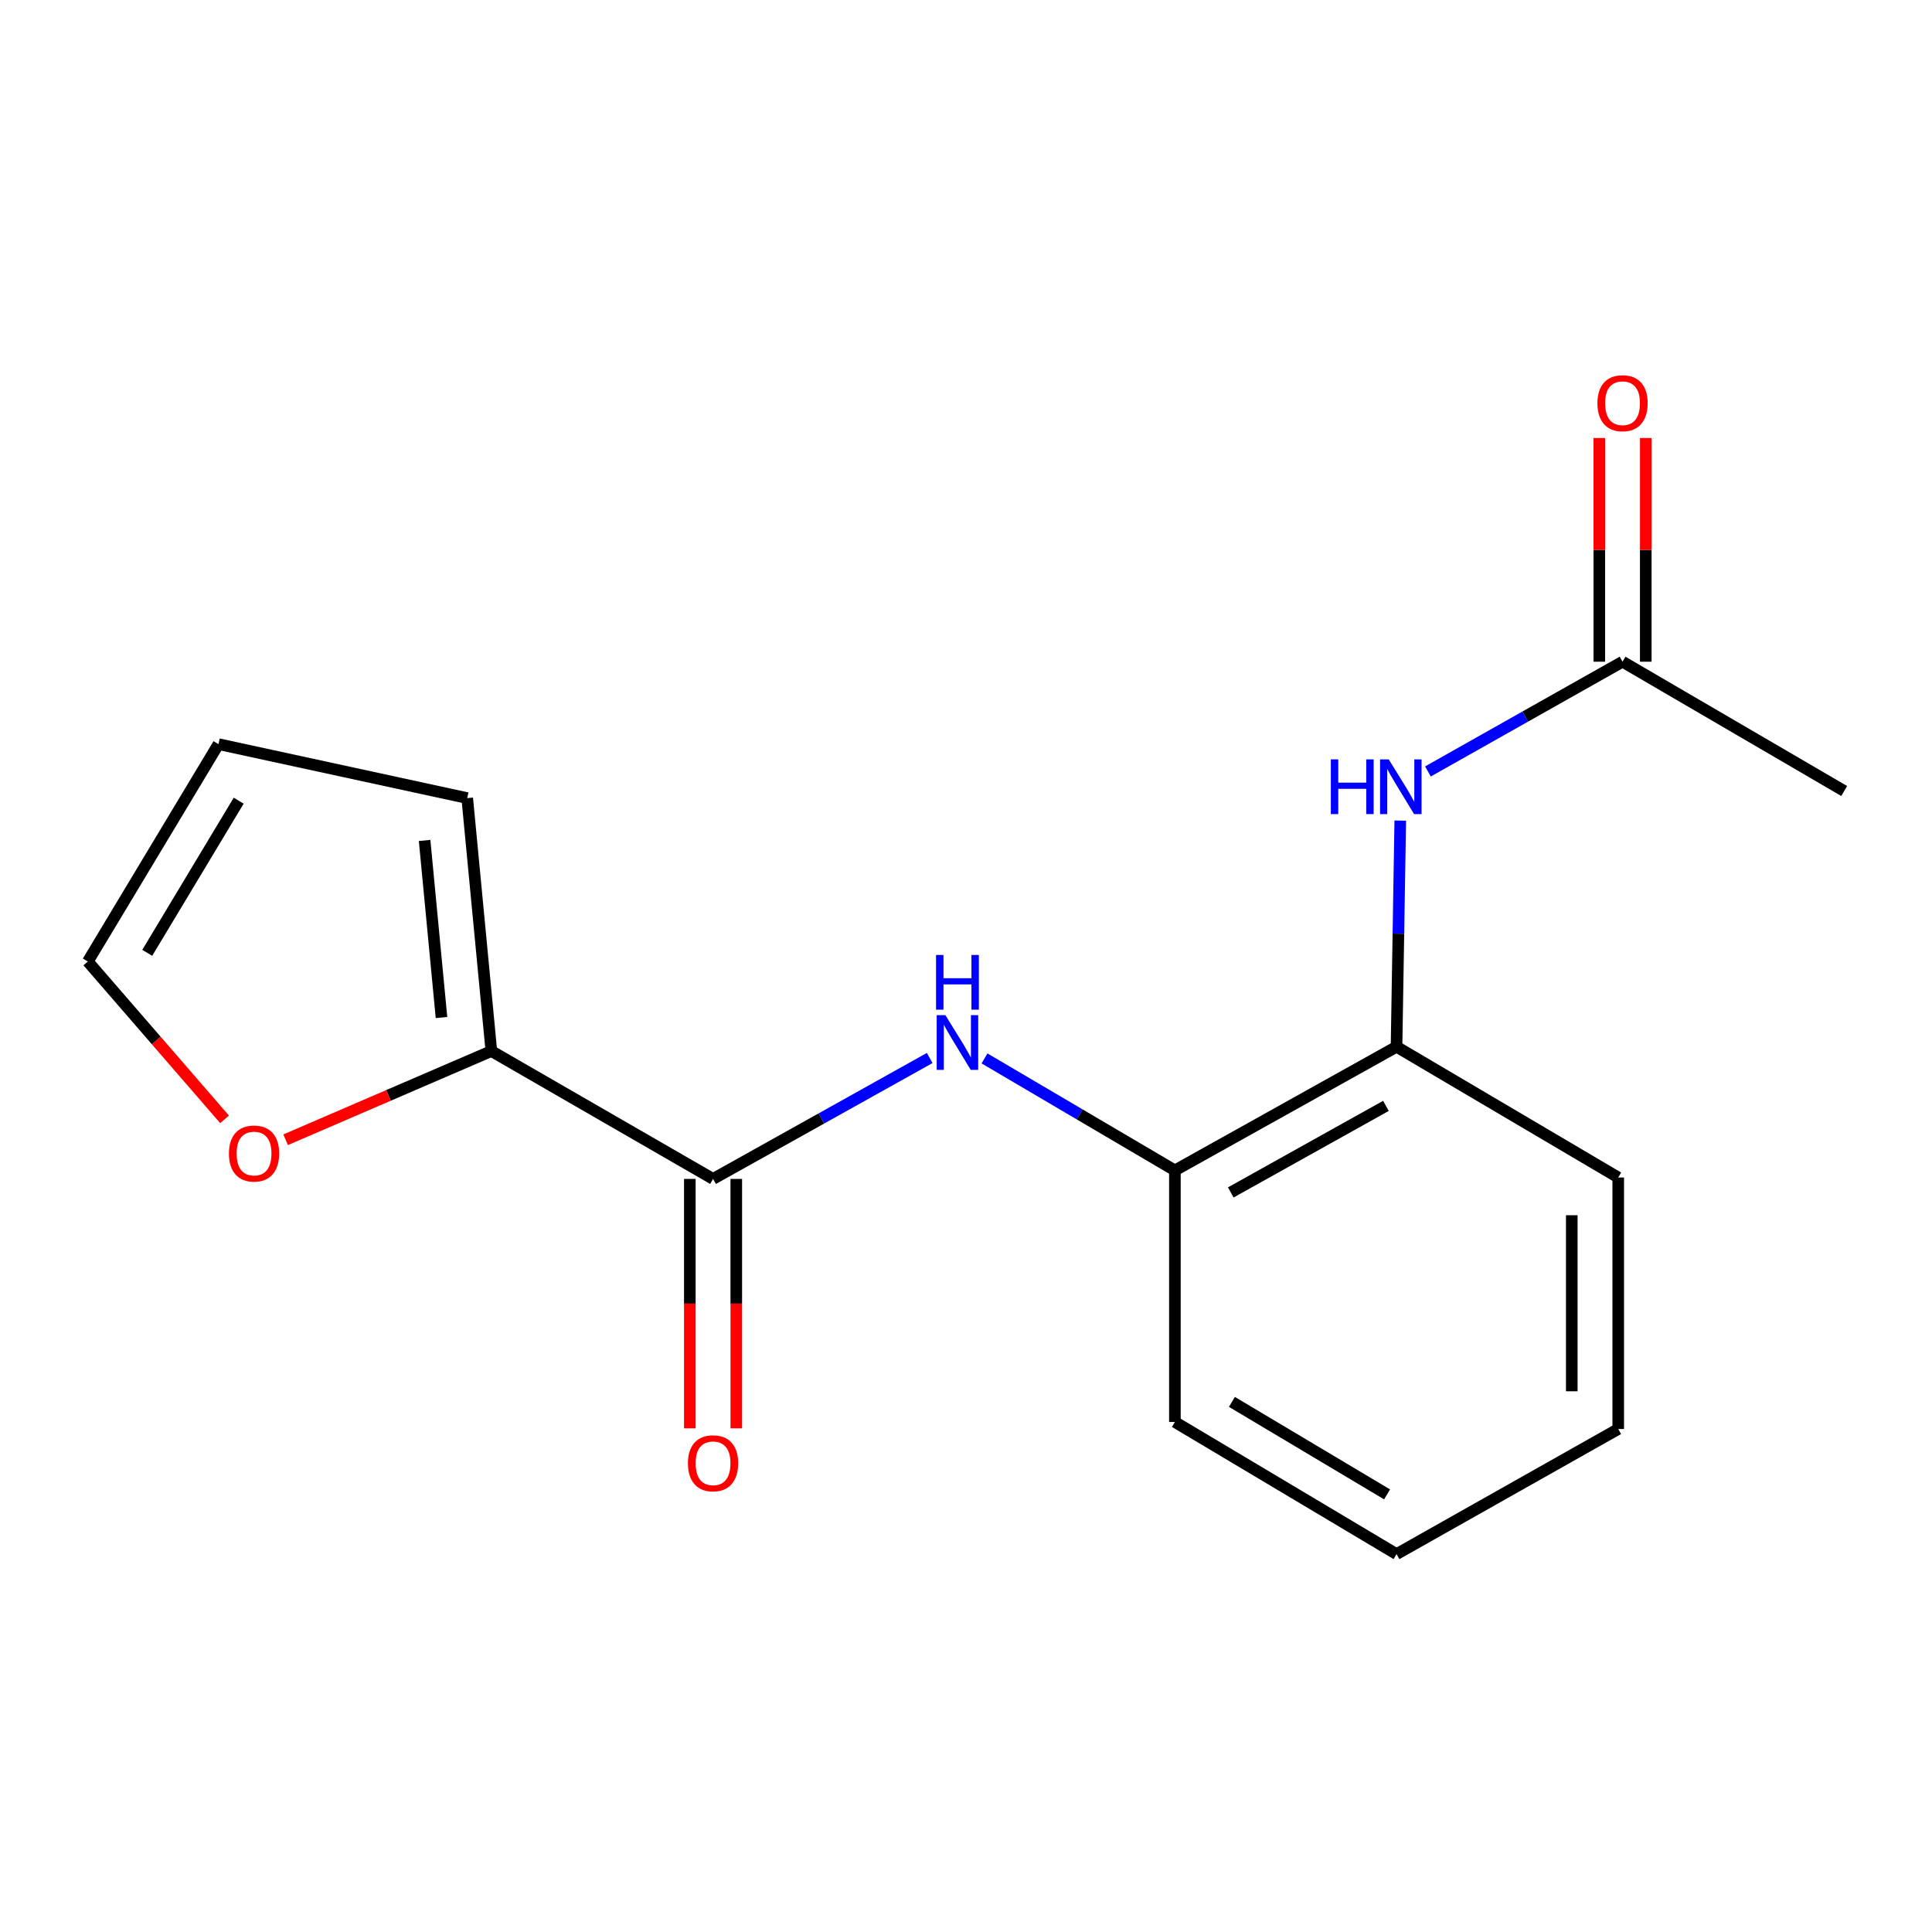 <?xml version='1.0' encoding='iso-8859-1'?>
<svg version='1.1' baseProfile='full'
              xmlns='http://www.w3.org/2000/svg'
                      xmlns:rdkit='http://www.rdkit.org/xml'
                      xmlns:xlink='http://www.w3.org/1999/xlink'
                  xml:space='preserve'
width='1000px' height='1000px' viewBox='0 0 1000 1000'>
<!-- END OF HEADER -->
<rect style='opacity:1.0;fill:#FFFFFF;stroke:none' width='1000' height='1000' x='0' y='0'> </rect>
<path class='bond-0' d='M 369.075,610.21 L 425.146,578.912' style='fill:none;fill-rule:evenodd;stroke:#000000;stroke-width:6px;stroke-linecap:butt;stroke-linejoin:miter;stroke-opacity:1' />
<path class='bond-0' d='M 425.146,578.912 L 481.216,547.614' style='fill:none;fill-rule:evenodd;stroke:#0000FF;stroke-width:6px;stroke-linecap:butt;stroke-linejoin:miter;stroke-opacity:1' />
<path class='bond-1' d='M 369.075,610.21 L 254.326,544.019' style='fill:none;fill-rule:evenodd;stroke:#000000;stroke-width:6px;stroke-linecap:butt;stroke-linejoin:miter;stroke-opacity:1' />
<path class='bond-7' d='M 357.052,610.21 L 357.052,674.763' style='fill:none;fill-rule:evenodd;stroke:#000000;stroke-width:6px;stroke-linecap:butt;stroke-linejoin:miter;stroke-opacity:1' />
<path class='bond-7' d='M 357.052,674.763 L 357.052,739.315' style='fill:none;fill-rule:evenodd;stroke:#FF0000;stroke-width:6px;stroke-linecap:butt;stroke-linejoin:miter;stroke-opacity:1' />
<path class='bond-7' d='M 381.097,610.21 L 381.097,674.763' style='fill:none;fill-rule:evenodd;stroke:#000000;stroke-width:6px;stroke-linecap:butt;stroke-linejoin:miter;stroke-opacity:1' />
<path class='bond-7' d='M 381.097,674.763 L 381.097,739.315' style='fill:none;fill-rule:evenodd;stroke:#FF0000;stroke-width:6px;stroke-linecap:butt;stroke-linejoin:miter;stroke-opacity:1' />
<path class='bond-3' d='M 509.583,547.836 L 558.853,576.819' style='fill:none;fill-rule:evenodd;stroke:#0000FF;stroke-width:6px;stroke-linecap:butt;stroke-linejoin:miter;stroke-opacity:1' />
<path class='bond-3' d='M 558.853,576.819 L 608.123,605.802' style='fill:none;fill-rule:evenodd;stroke:#000000;stroke-width:6px;stroke-linecap:butt;stroke-linejoin:miter;stroke-opacity:1' />
<path class='bond-6' d='M 254.326,544.019 L 201.083,566.979' style='fill:none;fill-rule:evenodd;stroke:#000000;stroke-width:6px;stroke-linecap:butt;stroke-linejoin:miter;stroke-opacity:1' />
<path class='bond-6' d='M 201.083,566.979 L 147.84,589.938' style='fill:none;fill-rule:evenodd;stroke:#FF0000;stroke-width:6px;stroke-linecap:butt;stroke-linejoin:miter;stroke-opacity:1' />
<path class='bond-8' d='M 254.326,544.019 L 241.836,413.094' style='fill:none;fill-rule:evenodd;stroke:#000000;stroke-width:6px;stroke-linecap:butt;stroke-linejoin:miter;stroke-opacity:1' />
<path class='bond-8' d='M 228.516,526.664 L 219.773,435.016' style='fill:none;fill-rule:evenodd;stroke:#000000;stroke-width:6px;stroke-linecap:butt;stroke-linejoin:miter;stroke-opacity:1' />
<path class='bond-2' d='M 724.773,424.741 L 723.809,483.272' style='fill:none;fill-rule:evenodd;stroke:#0000FF;stroke-width:6px;stroke-linecap:butt;stroke-linejoin:miter;stroke-opacity:1' />
<path class='bond-2' d='M 723.809,483.272 L 722.844,541.802' style='fill:none;fill-rule:evenodd;stroke:#000000;stroke-width:6px;stroke-linecap:butt;stroke-linejoin:miter;stroke-opacity:1' />
<path class='bond-5' d='M 739.096,399.302 L 789.46,370.898' style='fill:none;fill-rule:evenodd;stroke:#0000FF;stroke-width:6px;stroke-linecap:butt;stroke-linejoin:miter;stroke-opacity:1' />
<path class='bond-5' d='M 789.46,370.898 L 839.824,342.495' style='fill:none;fill-rule:evenodd;stroke:#000000;stroke-width:6px;stroke-linecap:butt;stroke-linejoin:miter;stroke-opacity:1' />
<path class='bond-4' d='M 608.123,605.802 L 722.844,541.802' style='fill:none;fill-rule:evenodd;stroke:#000000;stroke-width:6px;stroke-linecap:butt;stroke-linejoin:miter;stroke-opacity:1' />
<path class='bond-4' d='M 637.045,617.2 L 717.351,572.4' style='fill:none;fill-rule:evenodd;stroke:#000000;stroke-width:6px;stroke-linecap:butt;stroke-linejoin:miter;stroke-opacity:1' />
<path class='bond-12' d='M 608.123,605.802 L 608.123,736.019' style='fill:none;fill-rule:evenodd;stroke:#000000;stroke-width:6px;stroke-linecap:butt;stroke-linejoin:miter;stroke-opacity:1' />
<path class='bond-13' d='M 722.844,541.802 L 837.593,609.475' style='fill:none;fill-rule:evenodd;stroke:#000000;stroke-width:6px;stroke-linecap:butt;stroke-linejoin:miter;stroke-opacity:1' />
<path class='bond-11' d='M 851.846,342.495 L 851.846,284.61' style='fill:none;fill-rule:evenodd;stroke:#000000;stroke-width:6px;stroke-linecap:butt;stroke-linejoin:miter;stroke-opacity:1' />
<path class='bond-11' d='M 851.846,284.61 L 851.846,226.724' style='fill:none;fill-rule:evenodd;stroke:#FF0000;stroke-width:6px;stroke-linecap:butt;stroke-linejoin:miter;stroke-opacity:1' />
<path class='bond-11' d='M 827.801,342.495 L 827.801,284.61' style='fill:none;fill-rule:evenodd;stroke:#000000;stroke-width:6px;stroke-linecap:butt;stroke-linejoin:miter;stroke-opacity:1' />
<path class='bond-11' d='M 827.801,284.61 L 827.801,226.724' style='fill:none;fill-rule:evenodd;stroke:#FF0000;stroke-width:6px;stroke-linecap:butt;stroke-linejoin:miter;stroke-opacity:1' />
<path class='bond-14' d='M 839.824,342.495 L 954.545,409.42' style='fill:none;fill-rule:evenodd;stroke:#000000;stroke-width:6px;stroke-linecap:butt;stroke-linejoin:miter;stroke-opacity:1' />
<path class='bond-9' d='M 116.243,579.38 L 80.849,538.53' style='fill:none;fill-rule:evenodd;stroke:#FF0000;stroke-width:6px;stroke-linecap:butt;stroke-linejoin:miter;stroke-opacity:1' />
<path class='bond-9' d='M 80.849,538.53 L 45.455,497.679' style='fill:none;fill-rule:evenodd;stroke:#000000;stroke-width:6px;stroke-linecap:butt;stroke-linejoin:miter;stroke-opacity:1' />
<path class='bond-10' d='M 241.836,413.094 L 113.088,385.162' style='fill:none;fill-rule:evenodd;stroke:#000000;stroke-width:6px;stroke-linecap:butt;stroke-linejoin:miter;stroke-opacity:1' />
<path class='bond-17' d='M 45.455,497.679 L 113.088,385.162' style='fill:none;fill-rule:evenodd;stroke:#000000;stroke-width:6px;stroke-linecap:butt;stroke-linejoin:miter;stroke-opacity:1' />
<path class='bond-17' d='M 76.208,493.189 L 123.552,414.427' style='fill:none;fill-rule:evenodd;stroke:#000000;stroke-width:6px;stroke-linecap:butt;stroke-linejoin:miter;stroke-opacity:1' />
<path class='bond-15' d='M 608.123,736.019 L 722.844,804.401' style='fill:none;fill-rule:evenodd;stroke:#000000;stroke-width:6px;stroke-linecap:butt;stroke-linejoin:miter;stroke-opacity:1' />
<path class='bond-15' d='M 637.642,725.622 L 717.947,773.489' style='fill:none;fill-rule:evenodd;stroke:#000000;stroke-width:6px;stroke-linecap:butt;stroke-linejoin:miter;stroke-opacity:1' />
<path class='bond-18' d='M 837.593,609.475 L 837.593,739.653' style='fill:none;fill-rule:evenodd;stroke:#000000;stroke-width:6px;stroke-linecap:butt;stroke-linejoin:miter;stroke-opacity:1' />
<path class='bond-18' d='M 813.548,629.002 L 813.548,720.126' style='fill:none;fill-rule:evenodd;stroke:#000000;stroke-width:6px;stroke-linecap:butt;stroke-linejoin:miter;stroke-opacity:1' />
<path class='bond-16' d='M 722.844,804.401 L 837.593,739.653' style='fill:none;fill-rule:evenodd;stroke:#000000;stroke-width:6px;stroke-linecap:butt;stroke-linejoin:miter;stroke-opacity:1' />
<path  class='atom-1' d='M 489.318 525.438
L 498.598 540.438
Q 499.518 541.918, 500.998 544.598
Q 502.478 547.278, 502.558 547.438
L 502.558 525.438
L 506.318 525.438
L 506.318 553.758
L 502.438 553.758
L 492.478 537.358
Q 491.318 535.438, 490.078 533.238
Q 488.878 531.038, 488.518 530.358
L 488.518 553.758
L 484.838 553.758
L 484.838 525.438
L 489.318 525.438
' fill='#0000FF'/>
<path  class='atom-1' d='M 484.498 494.286
L 488.338 494.286
L 488.338 506.326
L 502.818 506.326
L 502.818 494.286
L 506.658 494.286
L 506.658 522.606
L 502.818 522.606
L 502.818 509.526
L 488.338 509.526
L 488.338 522.606
L 484.498 522.606
L 484.498 494.286
' fill='#0000FF'/>
<path  class='atom-3' d='M 688.842 393.056
L 692.682 393.056
L 692.682 405.096
L 707.162 405.096
L 707.162 393.056
L 711.002 393.056
L 711.002 421.376
L 707.162 421.376
L 707.162 408.296
L 692.682 408.296
L 692.682 421.376
L 688.842 421.376
L 688.842 393.056
' fill='#0000FF'/>
<path  class='atom-3' d='M 718.802 393.056
L 728.082 408.056
Q 729.002 409.536, 730.482 412.216
Q 731.962 414.896, 732.042 415.056
L 732.042 393.056
L 735.802 393.056
L 735.802 421.376
L 731.922 421.376
L 721.962 404.976
Q 720.802 403.056, 719.562 400.856
Q 718.362 398.656, 718.002 397.976
L 718.002 421.376
L 714.322 421.376
L 714.322 393.056
L 718.802 393.056
' fill='#0000FF'/>
<path  class='atom-7' d='M 118.496 597.065
Q 118.496 590.265, 121.856 586.465
Q 125.216 582.665, 131.496 582.665
Q 137.776 582.665, 141.136 586.465
Q 144.496 590.265, 144.496 597.065
Q 144.496 603.945, 141.096 607.865
Q 137.696 611.745, 131.496 611.745
Q 125.256 611.745, 121.856 607.865
Q 118.496 603.985, 118.496 597.065
M 131.496 608.545
Q 135.816 608.545, 138.136 605.665
Q 140.496 602.745, 140.496 597.065
Q 140.496 591.505, 138.136 588.705
Q 135.816 585.865, 131.496 585.865
Q 127.176 585.865, 124.816 588.665
Q 122.496 591.465, 122.496 597.065
Q 122.496 602.785, 124.816 605.665
Q 127.176 608.545, 131.496 608.545
' fill='#FF0000'/>
<path  class='atom-8' d='M 356.075 757.393
Q 356.075 750.593, 359.435 746.793
Q 362.795 742.993, 369.075 742.993
Q 375.355 742.993, 378.715 746.793
Q 382.075 750.593, 382.075 757.393
Q 382.075 764.273, 378.675 768.193
Q 375.275 772.073, 369.075 772.073
Q 362.835 772.073, 359.435 768.193
Q 356.075 764.313, 356.075 757.393
M 369.075 768.873
Q 373.395 768.873, 375.715 765.993
Q 378.075 763.073, 378.075 757.393
Q 378.075 751.833, 375.715 749.033
Q 373.395 746.193, 369.075 746.193
Q 364.755 746.193, 362.395 748.993
Q 360.075 751.793, 360.075 757.393
Q 360.075 763.113, 362.395 765.993
Q 364.755 768.873, 369.075 768.873
' fill='#FF0000'/>
<path  class='atom-12' d='M 826.824 208.697
Q 826.824 201.897, 830.184 198.097
Q 833.544 194.297, 839.824 194.297
Q 846.104 194.297, 849.464 198.097
Q 852.824 201.897, 852.824 208.697
Q 852.824 215.577, 849.424 219.497
Q 846.024 223.377, 839.824 223.377
Q 833.584 223.377, 830.184 219.497
Q 826.824 215.617, 826.824 208.697
M 839.824 220.177
Q 844.144 220.177, 846.464 217.297
Q 848.824 214.377, 848.824 208.697
Q 848.824 203.137, 846.464 200.337
Q 844.144 197.497, 839.824 197.497
Q 835.504 197.497, 833.144 200.297
Q 830.824 203.097, 830.824 208.697
Q 830.824 214.417, 833.144 217.297
Q 835.504 220.177, 839.824 220.177
' fill='#FF0000'/>
</svg>
